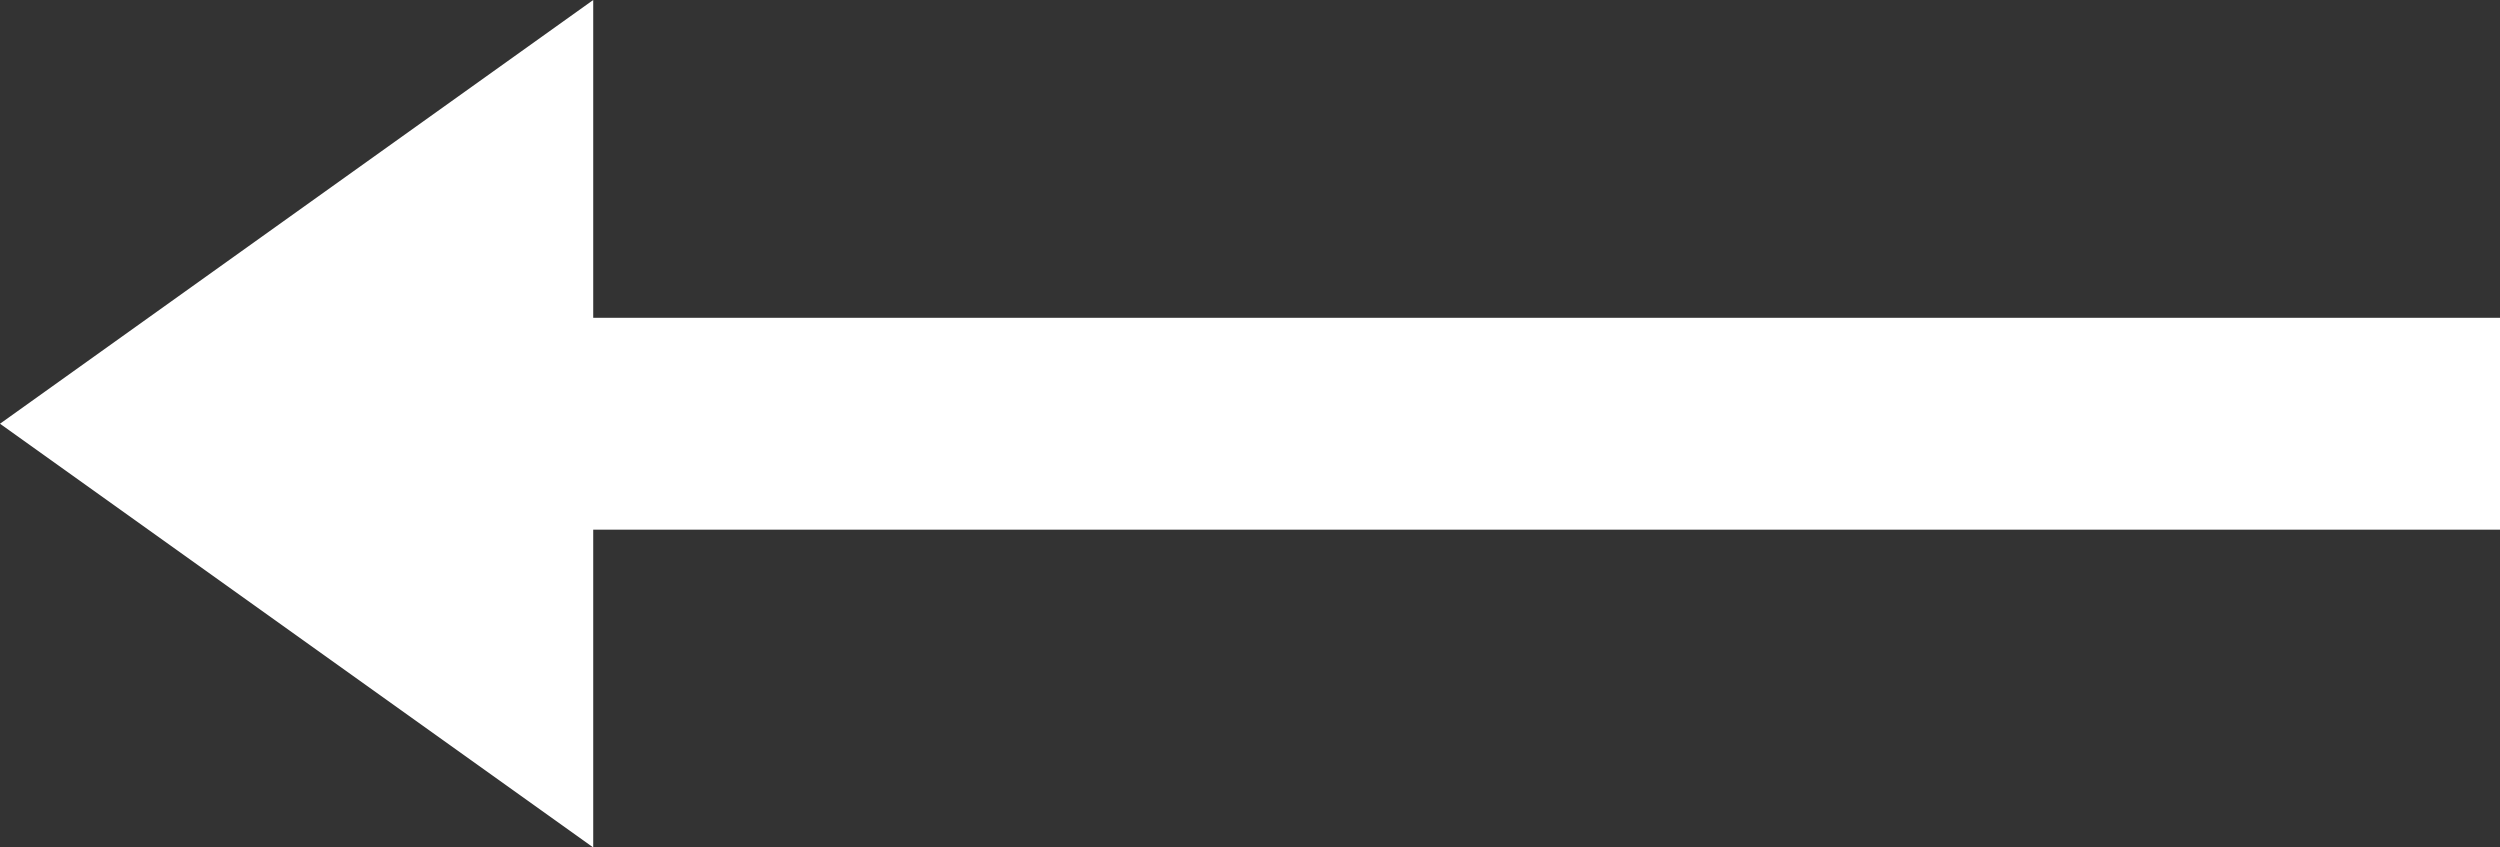 <?xml version="1.0" encoding="UTF-8" standalone="no"?><svg xmlns="http://www.w3.org/2000/svg" xmlns:xlink="http://www.w3.org/1999/xlink" fill="#ffffff" height="8" preserveAspectRatio="xMidYMid meet" version="1" viewBox="0.4 8.0 23.6 8.0" width="23.6" zoomAndPan="magnify"><rect x="0.4" y="8.0" width="23.6" height="8.0" fill="#333333" stroke="none"/><g id="change1_1"><path d="M 6 8 L 0.4 12 L 6 16 L 6 13 L 24 13 L 24 11 L 6 11 L 6 8 z" fill="inherit"/></g></svg>